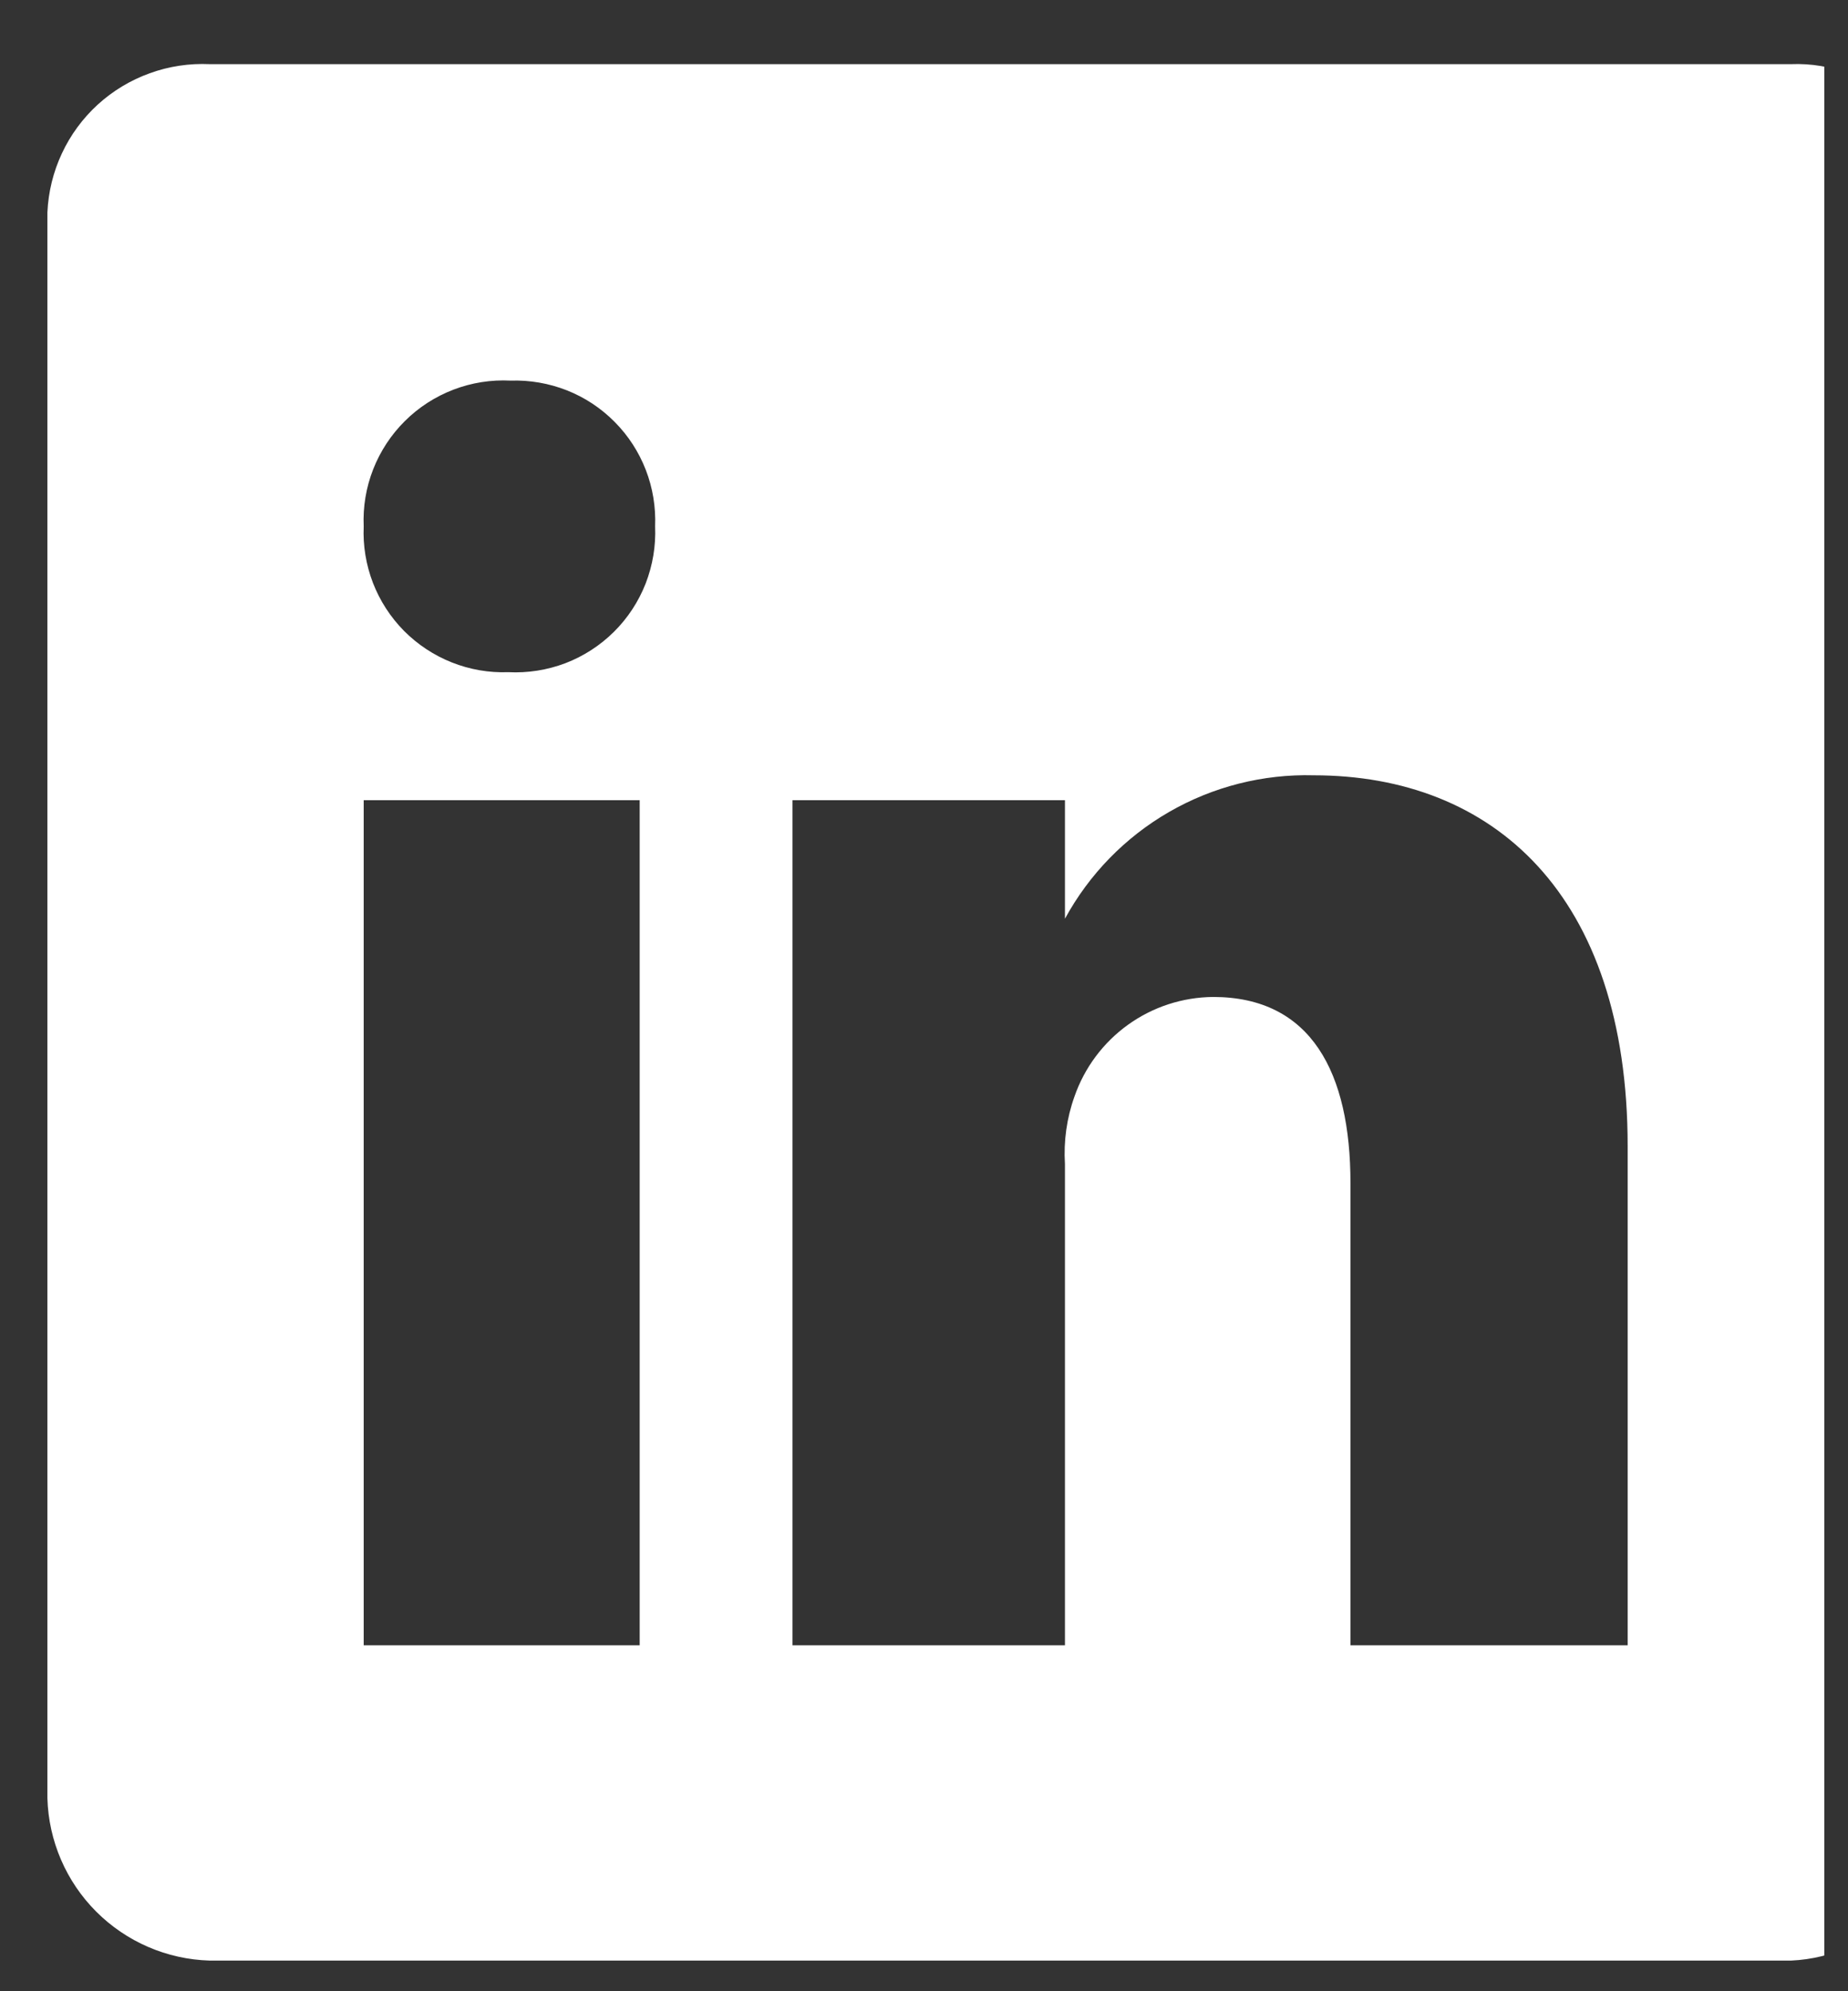 <svg width="26" height="28" viewBox="0 0 26 28" fill="none" xmlns="http://www.w3.org/2000/svg">
<rect x="0" y="0" width="26" height="28" fill="#333333" stroke="none"/>
<g clip-path="url(#clip0_56_721)">
<path d="M25.2 0.902H2.95C2.663 0.889 2.377 0.932 2.107 1.03C1.837 1.127 1.588 1.277 1.376 1.47C1.164 1.664 0.992 1.897 0.871 2.157C0.749 2.417 0.68 2.699 0.667 2.986V25.286C0.684 25.886 0.93 26.457 1.354 26.881C1.779 27.306 2.35 27.552 2.95 27.569H25.2C25.784 27.543 26.334 27.289 26.733 26.863C27.131 26.436 27.347 25.87 27.333 25.286V2.986C27.338 2.706 27.286 2.429 27.18 2.171C27.074 1.913 26.916 1.679 26.716 1.484C26.516 1.289 26.279 1.137 26.018 1.037C25.757 0.937 25.479 0.891 25.2 0.902ZM9 23.136H5.117V11.252H9V23.136ZM7.15 9.452C6.879 9.462 6.609 9.415 6.357 9.315C6.105 9.215 5.876 9.064 5.685 8.872C5.494 8.679 5.345 8.449 5.247 8.196C5.15 7.944 5.105 7.673 5.117 7.402C5.105 7.128 5.15 6.855 5.25 6.6C5.35 6.345 5.502 6.113 5.697 5.92C5.891 5.727 6.124 5.577 6.38 5.479C6.636 5.381 6.91 5.338 7.183 5.352C7.454 5.343 7.724 5.39 7.976 5.489C8.229 5.589 8.457 5.74 8.648 5.933C8.839 6.125 8.988 6.355 9.086 6.608C9.184 6.861 9.228 7.131 9.217 7.402C9.229 7.676 9.183 7.949 9.084 8.205C8.984 8.46 8.832 8.692 8.637 8.885C8.442 9.078 8.21 9.228 7.954 9.326C7.697 9.423 7.424 9.466 7.15 9.452ZM22.9 23.136H19V16.636C19 15.086 18.45 14.019 17.067 14.019C16.637 14.023 16.219 14.159 15.87 14.41C15.521 14.661 15.258 15.013 15.117 15.419C15.008 15.723 14.963 16.047 14.983 16.369V23.136H11.15V11.252H14.983V12.919C15.324 12.293 15.831 11.773 16.449 11.417C17.067 11.061 17.771 10.883 18.483 10.902C21 10.902 22.9 12.569 22.9 16.119V23.136Z" fill="white"/>
</g>
<defs>
<clipPath id="clip0_56_721">
<rect width="25" height="26.669" fill="white" transform="translate(0.667 0.9)"/>
</clipPath>
</defs>
</svg>
